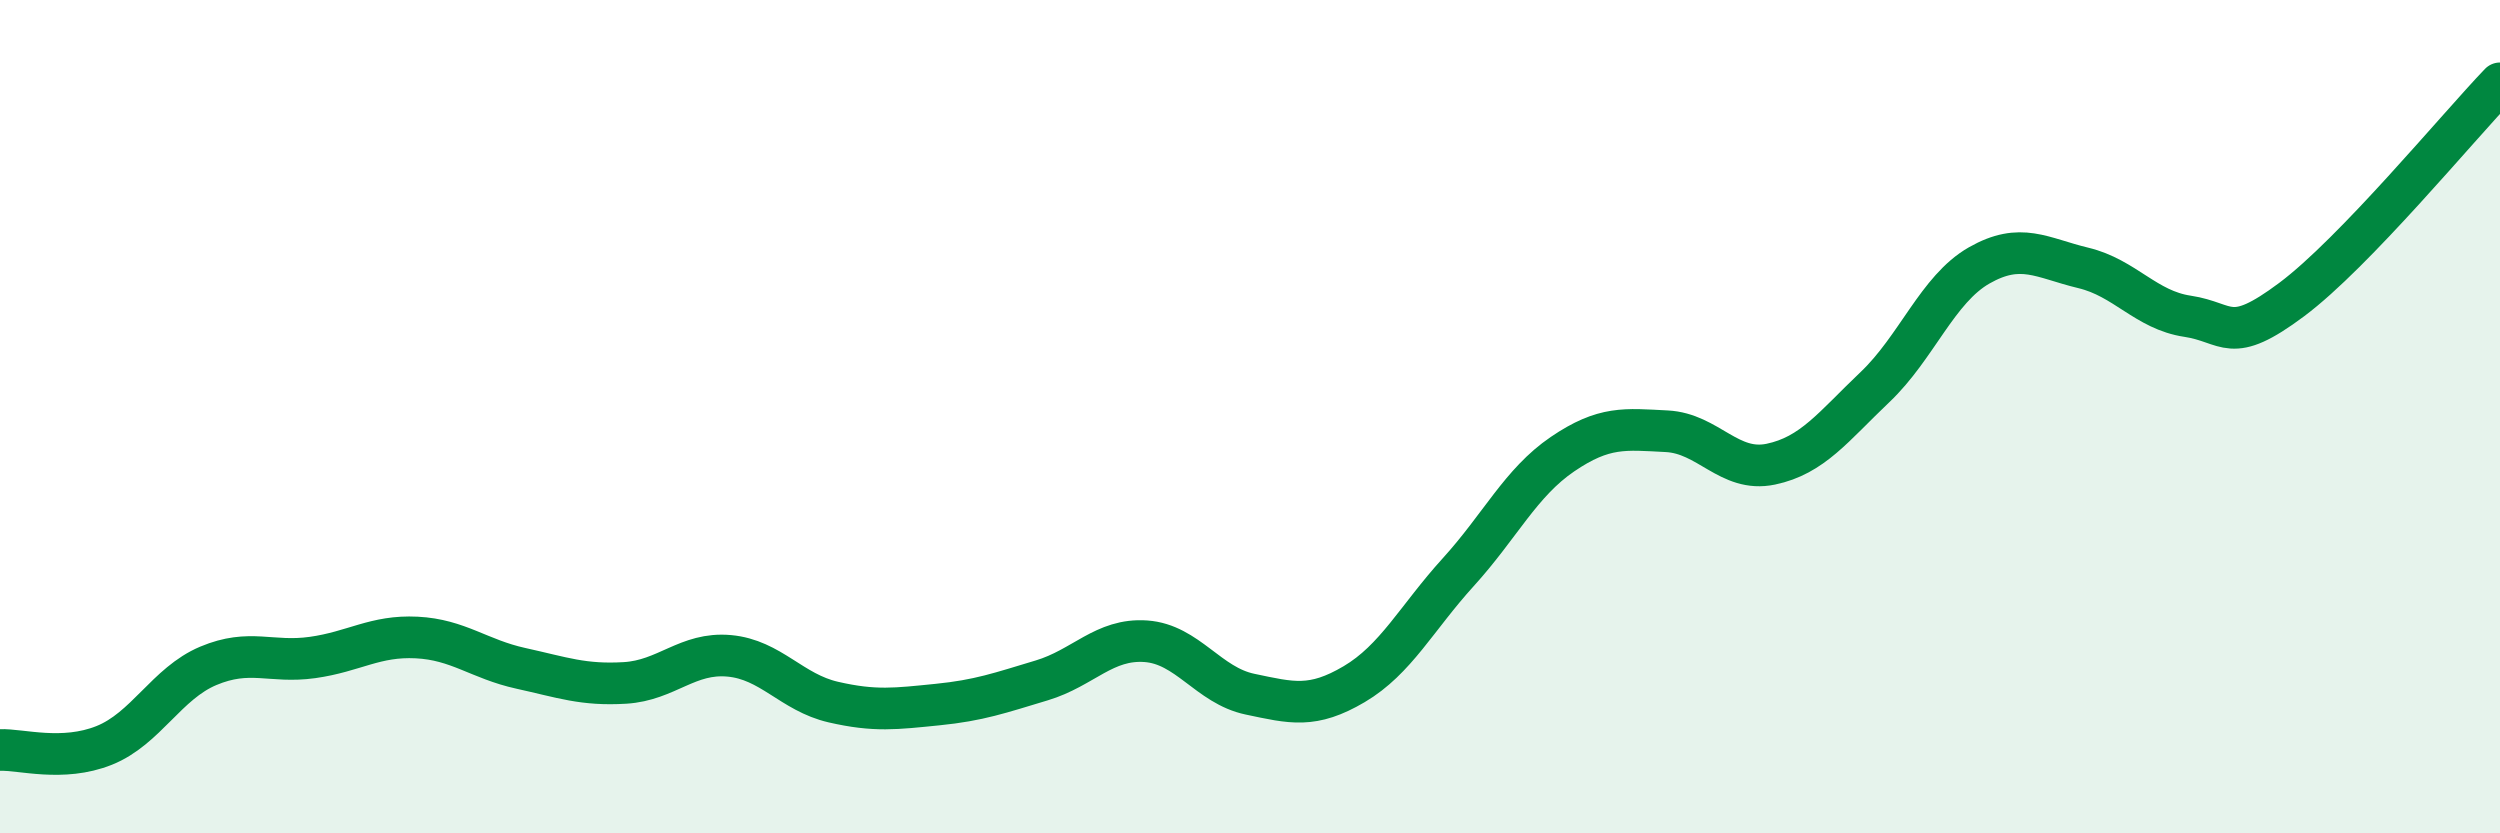 
    <svg width="60" height="20" viewBox="0 0 60 20" xmlns="http://www.w3.org/2000/svg">
      <path
        d="M 0,18 C 0.5,17.98 1.5,18.29 2.5,17.89 C 3.5,17.49 4,16.4 5,15.98 C 6,15.56 6.5,15.92 7.5,15.78 C 8.5,15.64 9,15.25 10,15.3 C 11,15.35 11.5,15.82 12.5,16.04 C 13.5,16.26 14,16.45 15,16.39 C 16,16.33 16.5,15.65 17.5,15.74 C 18.5,15.83 19,16.62 20,16.85 C 21,17.08 21.5,17.01 22.5,16.91 C 23.5,16.81 24,16.63 25,16.33 C 26,16.03 26.5,15.32 27.5,15.39 C 28.5,15.46 29,16.45 30,16.66 C 31,16.87 31.5,17.01 32.5,16.42 C 33.5,15.83 34,14.83 35,13.73 C 36,12.63 36.5,11.58 37.5,10.9 C 38.5,10.22 39,10.3 40,10.35 C 41,10.4 41.5,11.35 42.5,11.14 C 43.5,10.93 44,10.24 45,9.29 C 46,8.34 46.5,6.94 47.5,6.37 C 48.5,5.8 49,6.19 50,6.43 C 51,6.67 51.5,7.44 52.5,7.59 C 53.5,7.74 53.5,8.31 55,7.19 C 56.5,6.07 59,3.04 60,2L60 20L0 20Z"
        fill="#008740"
        opacity="0.1"
        stroke-linecap="round"
        stroke-linejoin="round"
      />
      <path
        d="M 0,18 C 0.5,17.98 1.5,18.29 2.5,17.89 C 3.5,17.49 4,16.4 5,15.98 C 6,15.56 6.5,15.92 7.5,15.78 C 8.5,15.64 9,15.25 10,15.3 C 11,15.35 11.5,15.82 12.5,16.04 C 13.5,16.26 14,16.45 15,16.39 C 16,16.33 16.5,15.65 17.5,15.74 C 18.5,15.83 19,16.62 20,16.85 C 21,17.08 21.5,17.01 22.5,16.91 C 23.5,16.81 24,16.63 25,16.33 C 26,16.03 26.5,15.32 27.5,15.39 C 28.5,15.46 29,16.45 30,16.66 C 31,16.87 31.5,17.01 32.5,16.42 C 33.5,15.83 34,14.83 35,13.73 C 36,12.63 36.5,11.58 37.5,10.9 C 38.5,10.22 39,10.3 40,10.35 C 41,10.4 41.5,11.35 42.5,11.14 C 43.5,10.93 44,10.24 45,9.29 C 46,8.34 46.5,6.94 47.5,6.37 C 48.5,5.8 49,6.19 50,6.43 C 51,6.67 51.5,7.44 52.5,7.59 C 53.5,7.74 53.5,8.31 55,7.19 C 56.5,6.07 59,3.04 60,2"
        stroke="#008740"
        stroke-width="1"
        fill="none"
        stroke-linecap="round"
        stroke-linejoin="round"
      />
    </svg>
  
